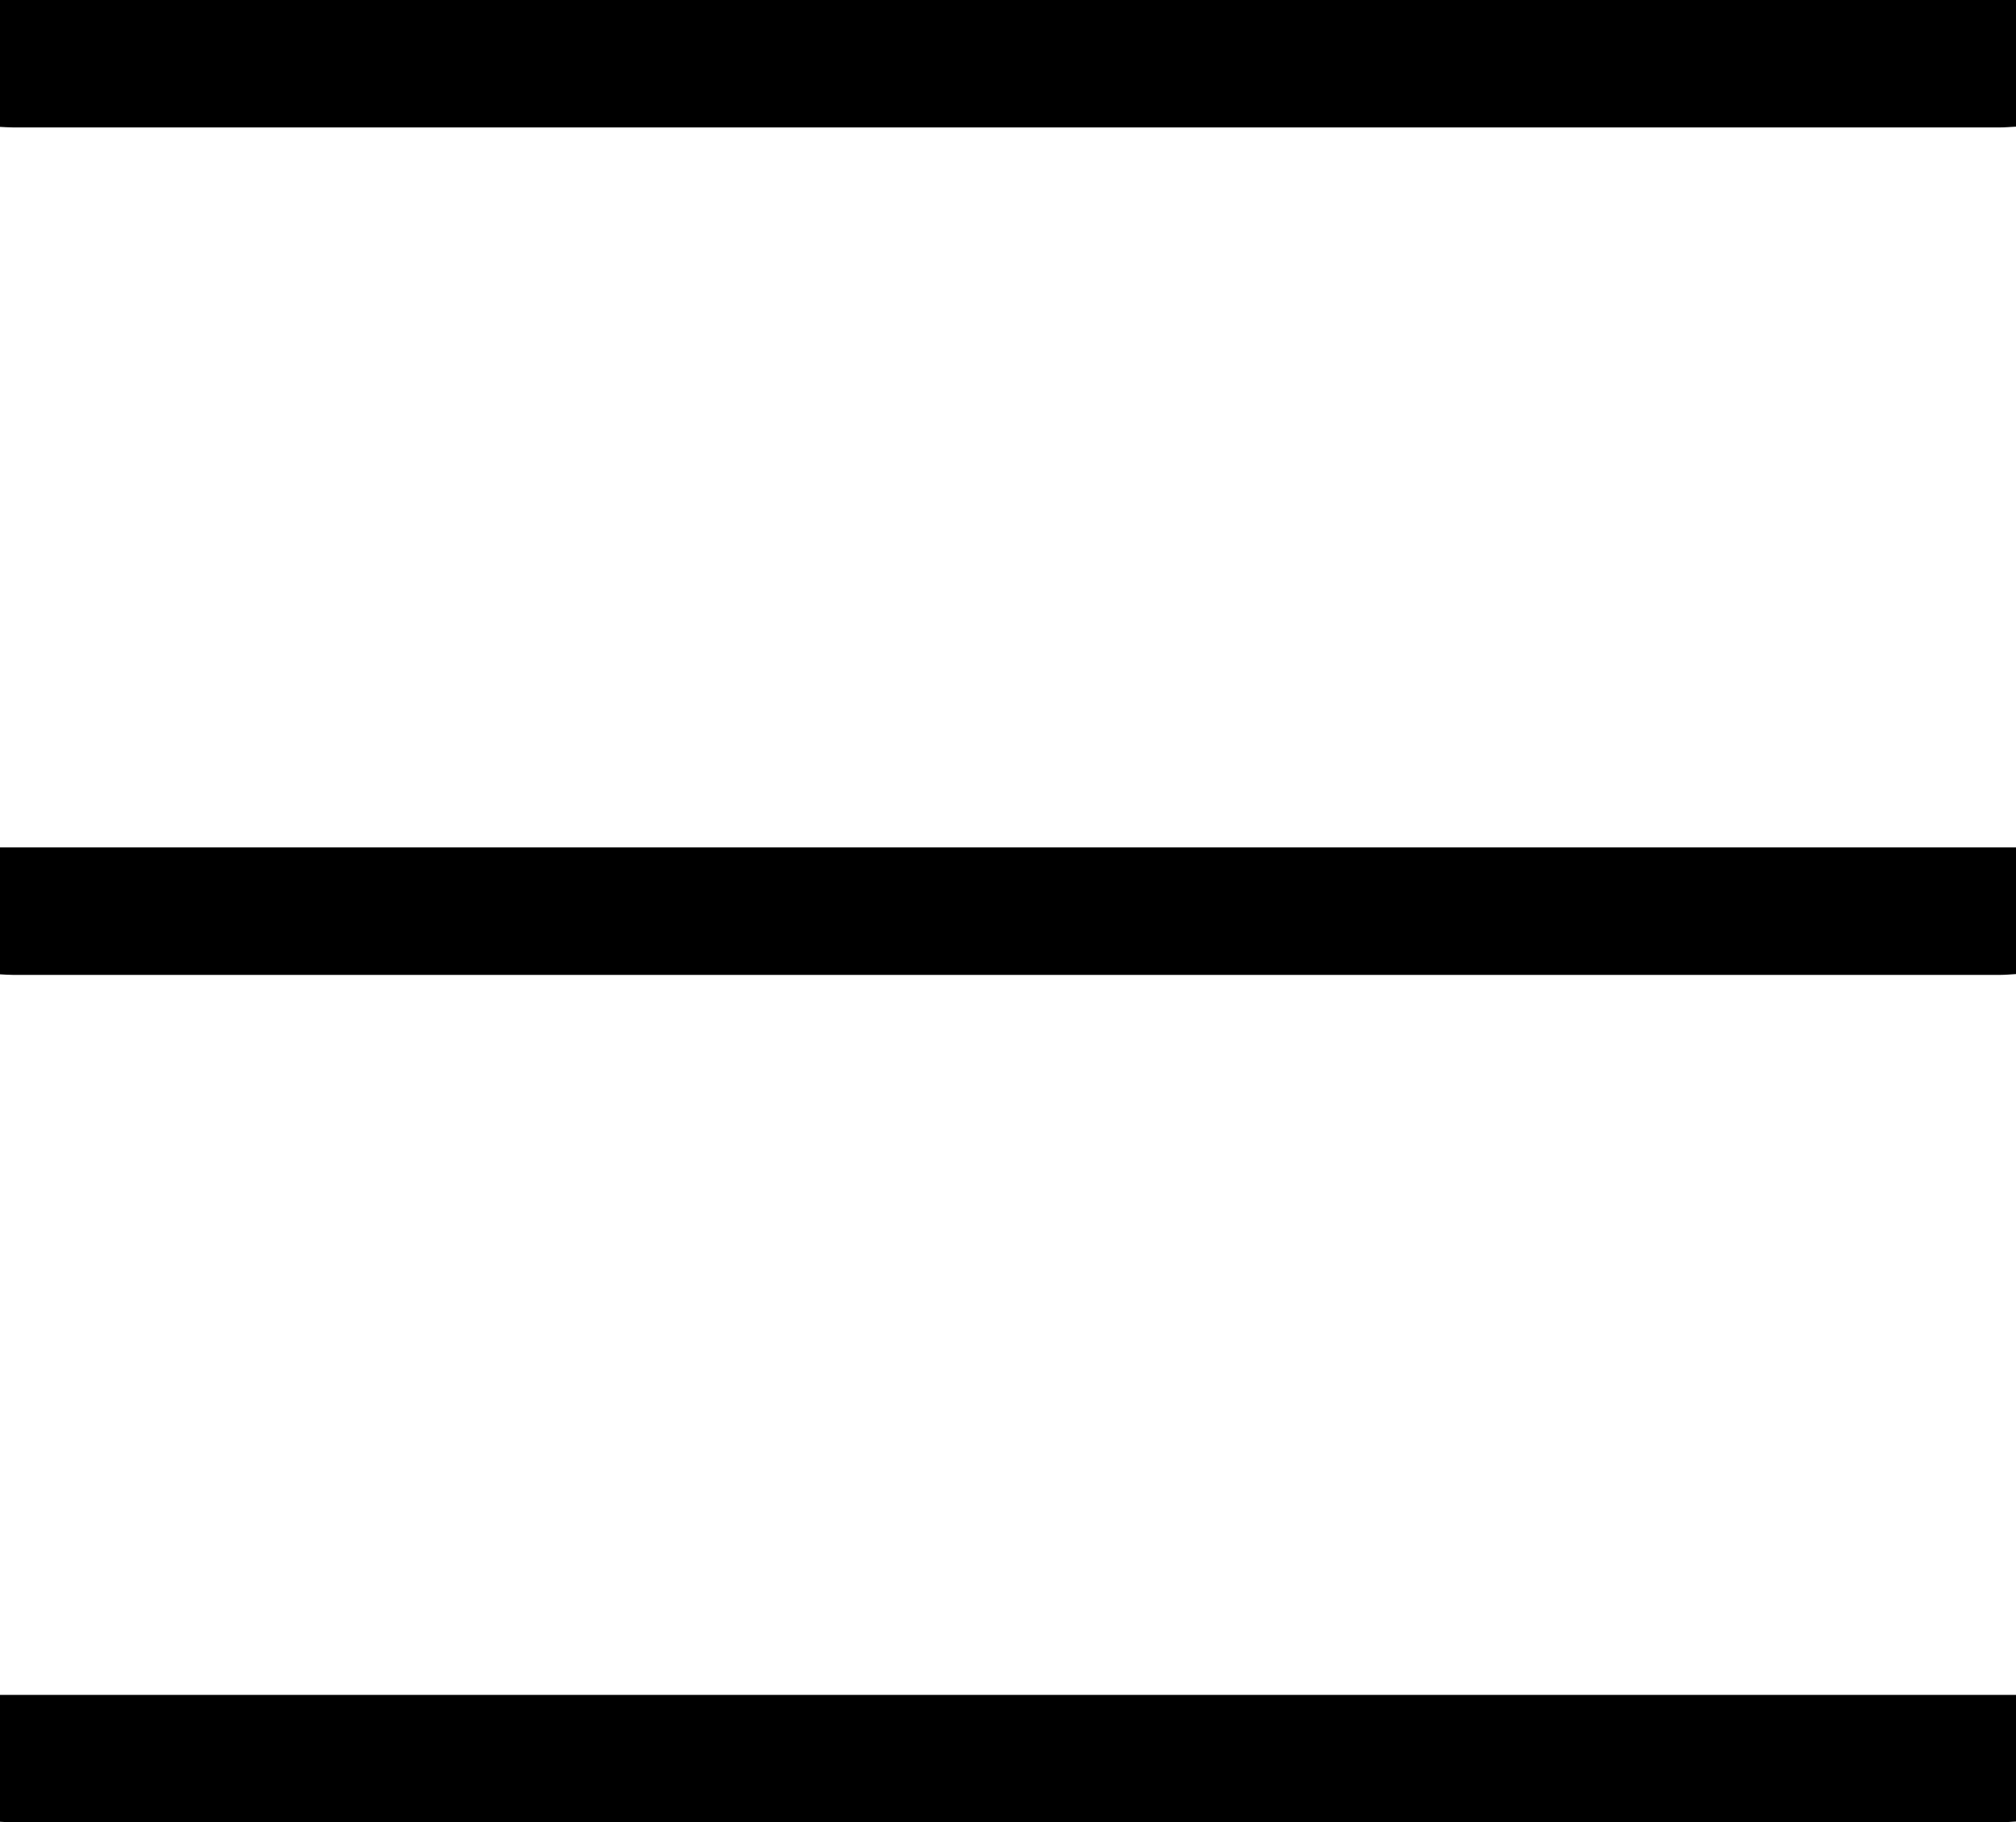 <svg id="Vector_Smart_Object_Image" data-name="Vector Smart Object Image" xmlns="http://www.w3.org/2000/svg" viewBox="0 0 500 452.08"><defs><style>.cls-1{fill-rule:evenodd;}</style></defs><path class="cls-1" d="M500,0V31.42c-1.41.07-2.66.19-3.92.19H3.21c-1.08,0-2.15-.09-3.21-.13V0Z" transform="translate(0)"/><path class="cls-1" d="M500,420.46v31.42c-1.41.08-2.66.2-3.92.2H3.21c-1.08,0-2.15-.09-3.21-.14V420.46Z" transform="translate(0)"/><path class="cls-1" d="M500,210.23v31.42c-1.41.08-2.66.2-3.92.2H3.21c-1.08,0-2.15-.09-3.21-.14V210.23Z" transform="translate(0)"/></svg>